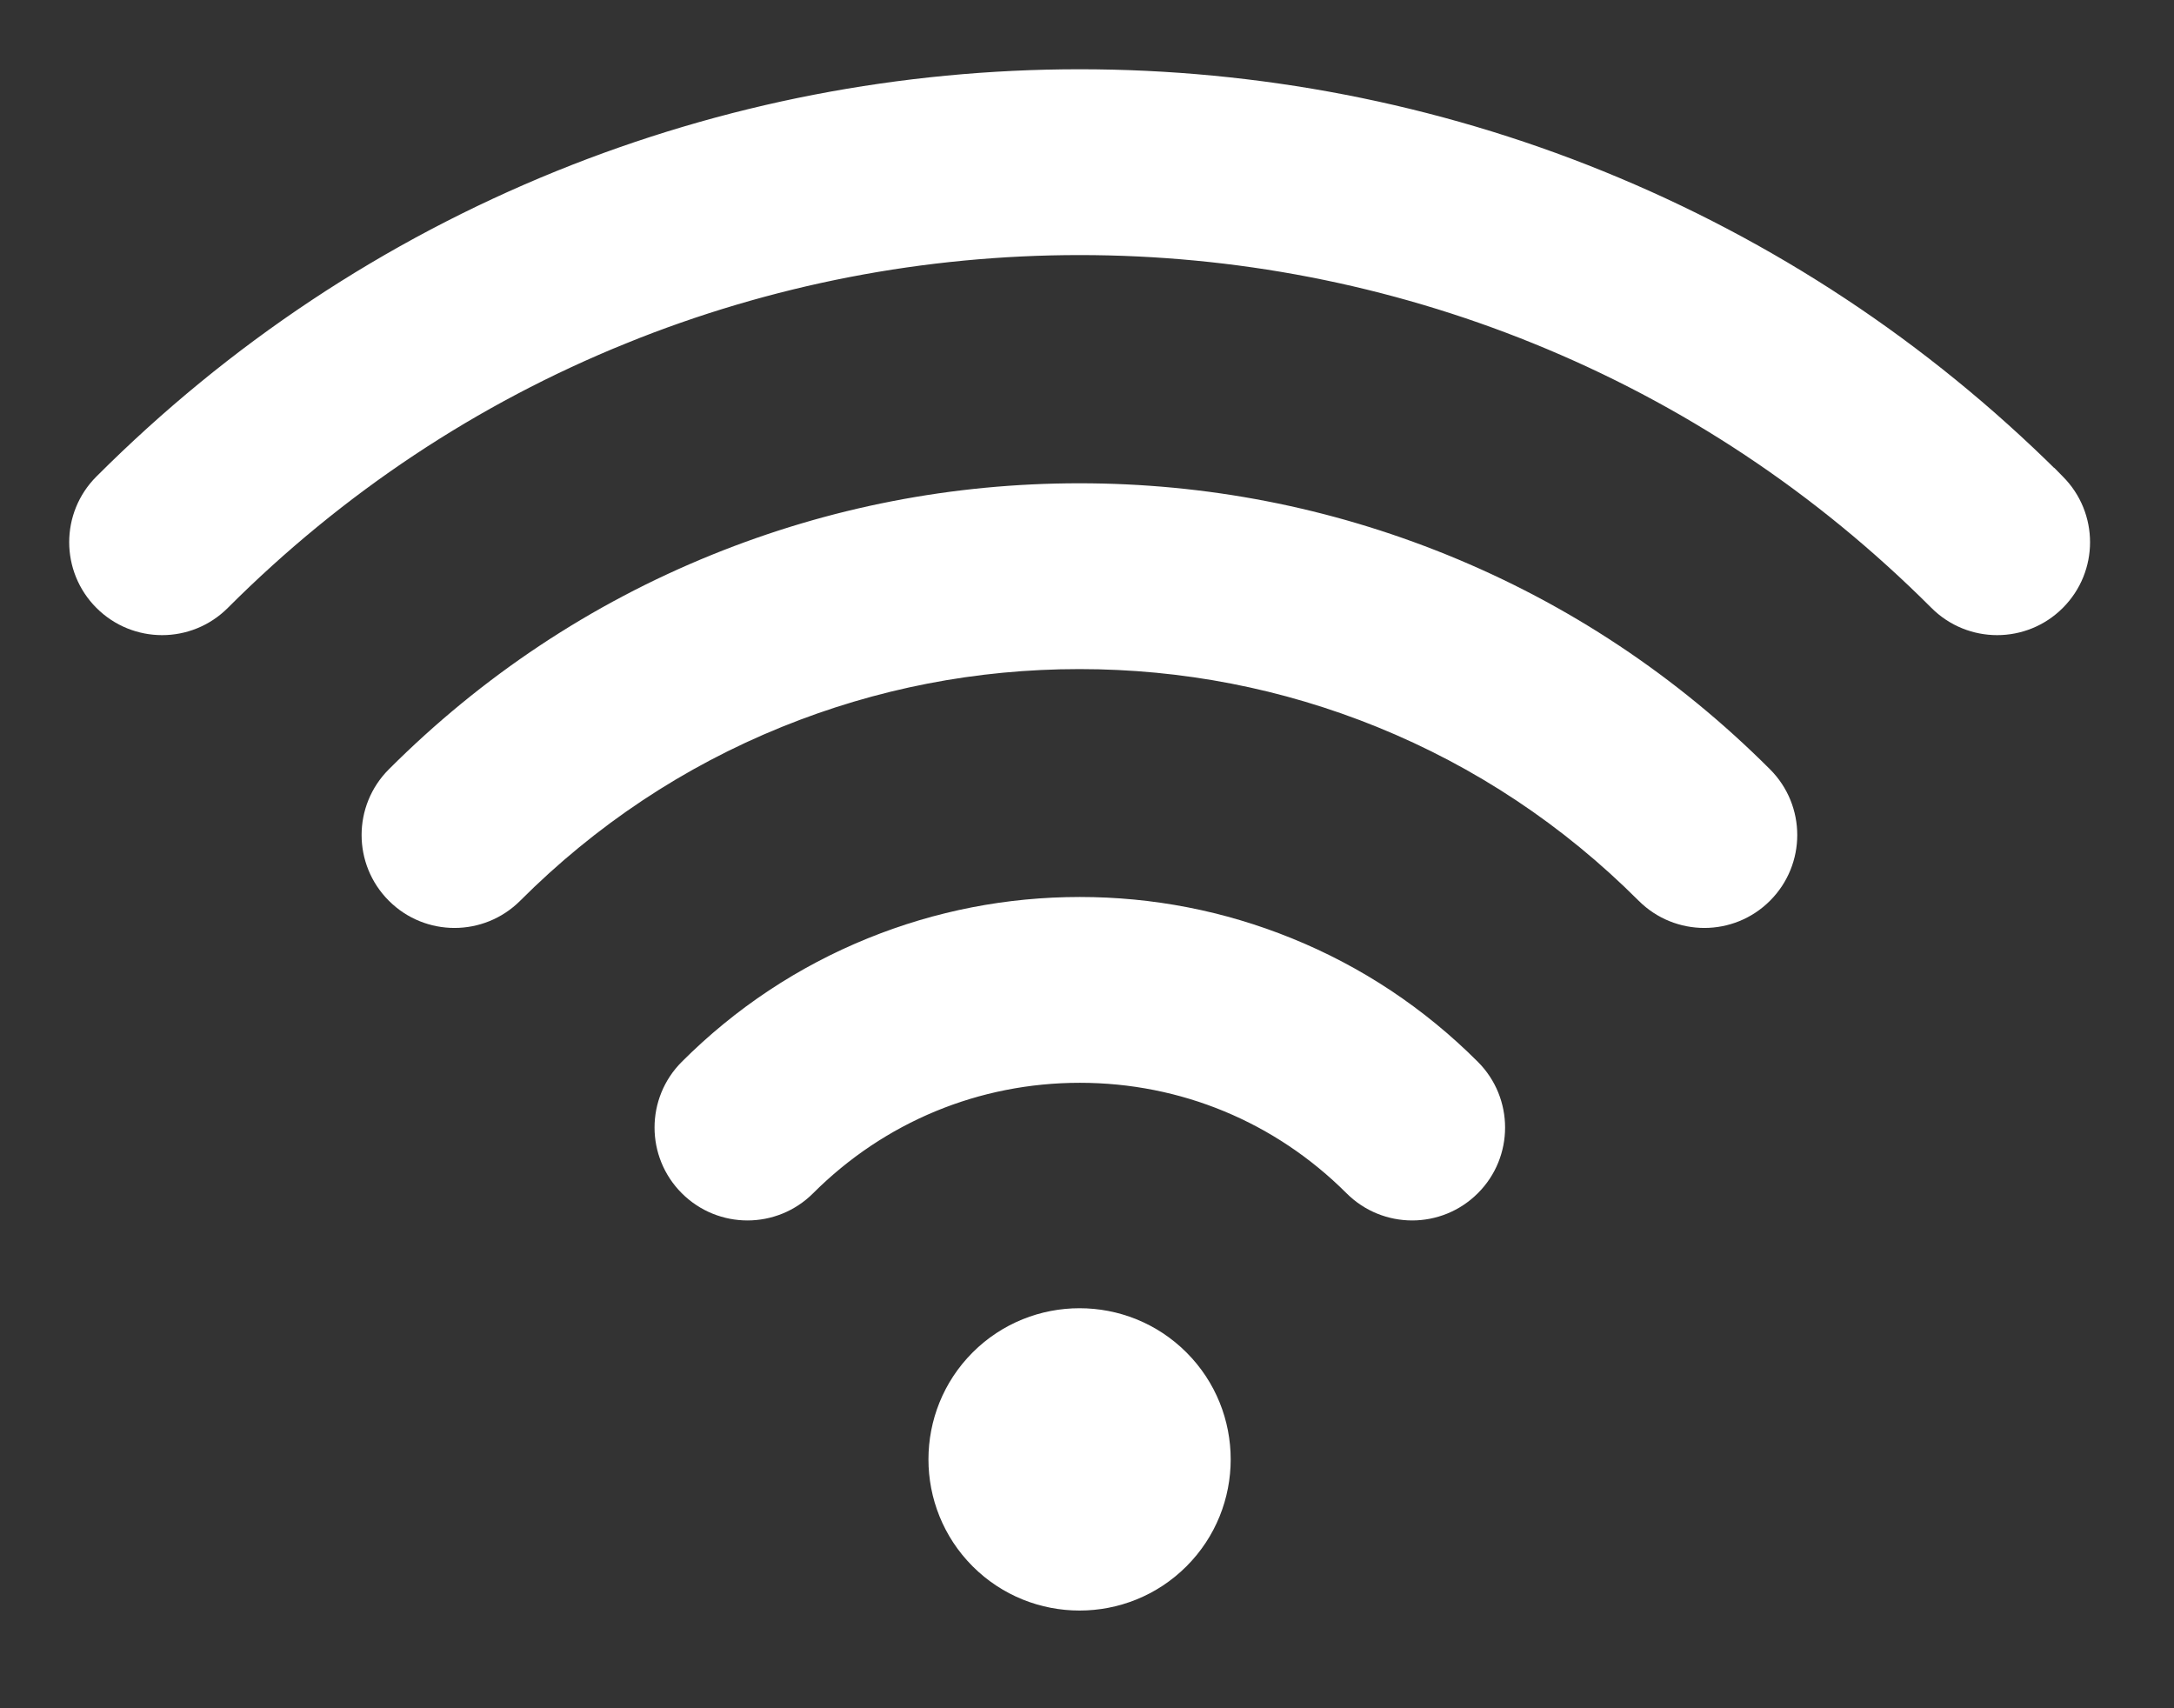 <svg width="28" height="22" viewBox="0 0 28 22" fill="none" xmlns="http://www.w3.org/2000/svg">
<rect x="0" y="0" width="28" height="22" fill="#333333" stroke="none"/>
<path d="M12.662 20.037L12.662 20.037C13.347 20.722 14.461 20.722 15.146 20.037C15.831 19.352 15.831 18.238 15.146 17.553C14.461 16.868 13.347 16.868 12.662 17.553C11.978 18.238 11.978 19.352 12.662 20.037Z" fill="white" stroke="white" stroke-width="0.382"/>
<path d="M17.288 1.407L17.288 1.407C16.177 1.192 15.039 1.083 13.905 1.083C12.771 1.083 11.633 1.192 10.522 1.407C9.4 1.624 8.295 1.952 7.239 2.38C5.04 3.272 3.068 4.581 1.377 6.272L1.377 6.272C0.984 6.664 0.984 7.301 1.377 7.694L1.377 7.694C1.77 8.087 2.406 8.087 2.799 7.694L2.799 7.694C4.299 6.194 6.047 5.033 7.994 4.244L7.923 4.067L7.994 4.244C8.931 3.864 9.91 3.574 10.905 3.381C11.89 3.19 12.9 3.094 13.905 3.094C14.911 3.094 15.92 3.19 16.906 3.381C17.901 3.574 18.88 3.864 19.816 4.244C21.764 5.033 23.511 6.194 25.011 7.694C25.404 8.087 26.041 8.087 26.433 7.694L26.433 7.694C26.826 7.301 26.826 6.665 26.433 6.272L26.378 6.216H26.377C24.699 4.552 22.746 3.262 20.572 2.38C19.515 1.951 18.41 1.624 17.288 1.407Z" fill="white" stroke="white" stroke-width="0.382"/>
<path d="M18.564 7.322L18.564 7.322C17.079 6.72 15.511 6.415 13.902 6.415C12.294 6.415 10.726 6.72 9.241 7.322L9.241 7.322C7.704 7.945 6.325 8.861 5.143 10.043C4.75 10.436 4.75 11.072 5.143 11.465L5.143 11.465C5.535 11.858 6.172 11.858 6.565 11.465C7.556 10.474 8.71 9.707 9.997 9.185C11.24 8.681 12.554 8.426 13.902 8.426C15.251 8.426 16.565 8.681 17.808 9.185C19.094 9.707 20.249 10.474 21.24 11.465C21.633 11.858 22.27 11.858 22.662 11.465L22.662 11.465C23.055 11.072 23.055 10.436 22.662 10.043L22.662 10.043C21.48 8.861 20.101 7.945 18.564 7.322Z" fill="white" stroke="white" stroke-width="0.382"/>
<path d="M8.916 13.81L8.916 13.81C8.523 14.203 8.523 14.839 8.916 15.232L8.916 15.232C9.309 15.625 9.945 15.625 10.338 15.232L10.338 15.232C11.292 14.279 12.559 13.754 13.908 13.754C15.256 13.754 16.523 14.279 17.477 15.232C17.87 15.625 18.506 15.625 18.899 15.232C19.292 14.84 19.292 14.203 18.899 13.81C18.226 13.137 17.44 12.615 16.563 12.26C15.717 11.917 14.824 11.743 13.908 11.743C12.992 11.743 12.098 11.917 11.252 12.26C10.376 12.615 9.589 13.137 8.916 13.81Z" fill="white" stroke="white" stroke-width="0.382"/>
</svg>
